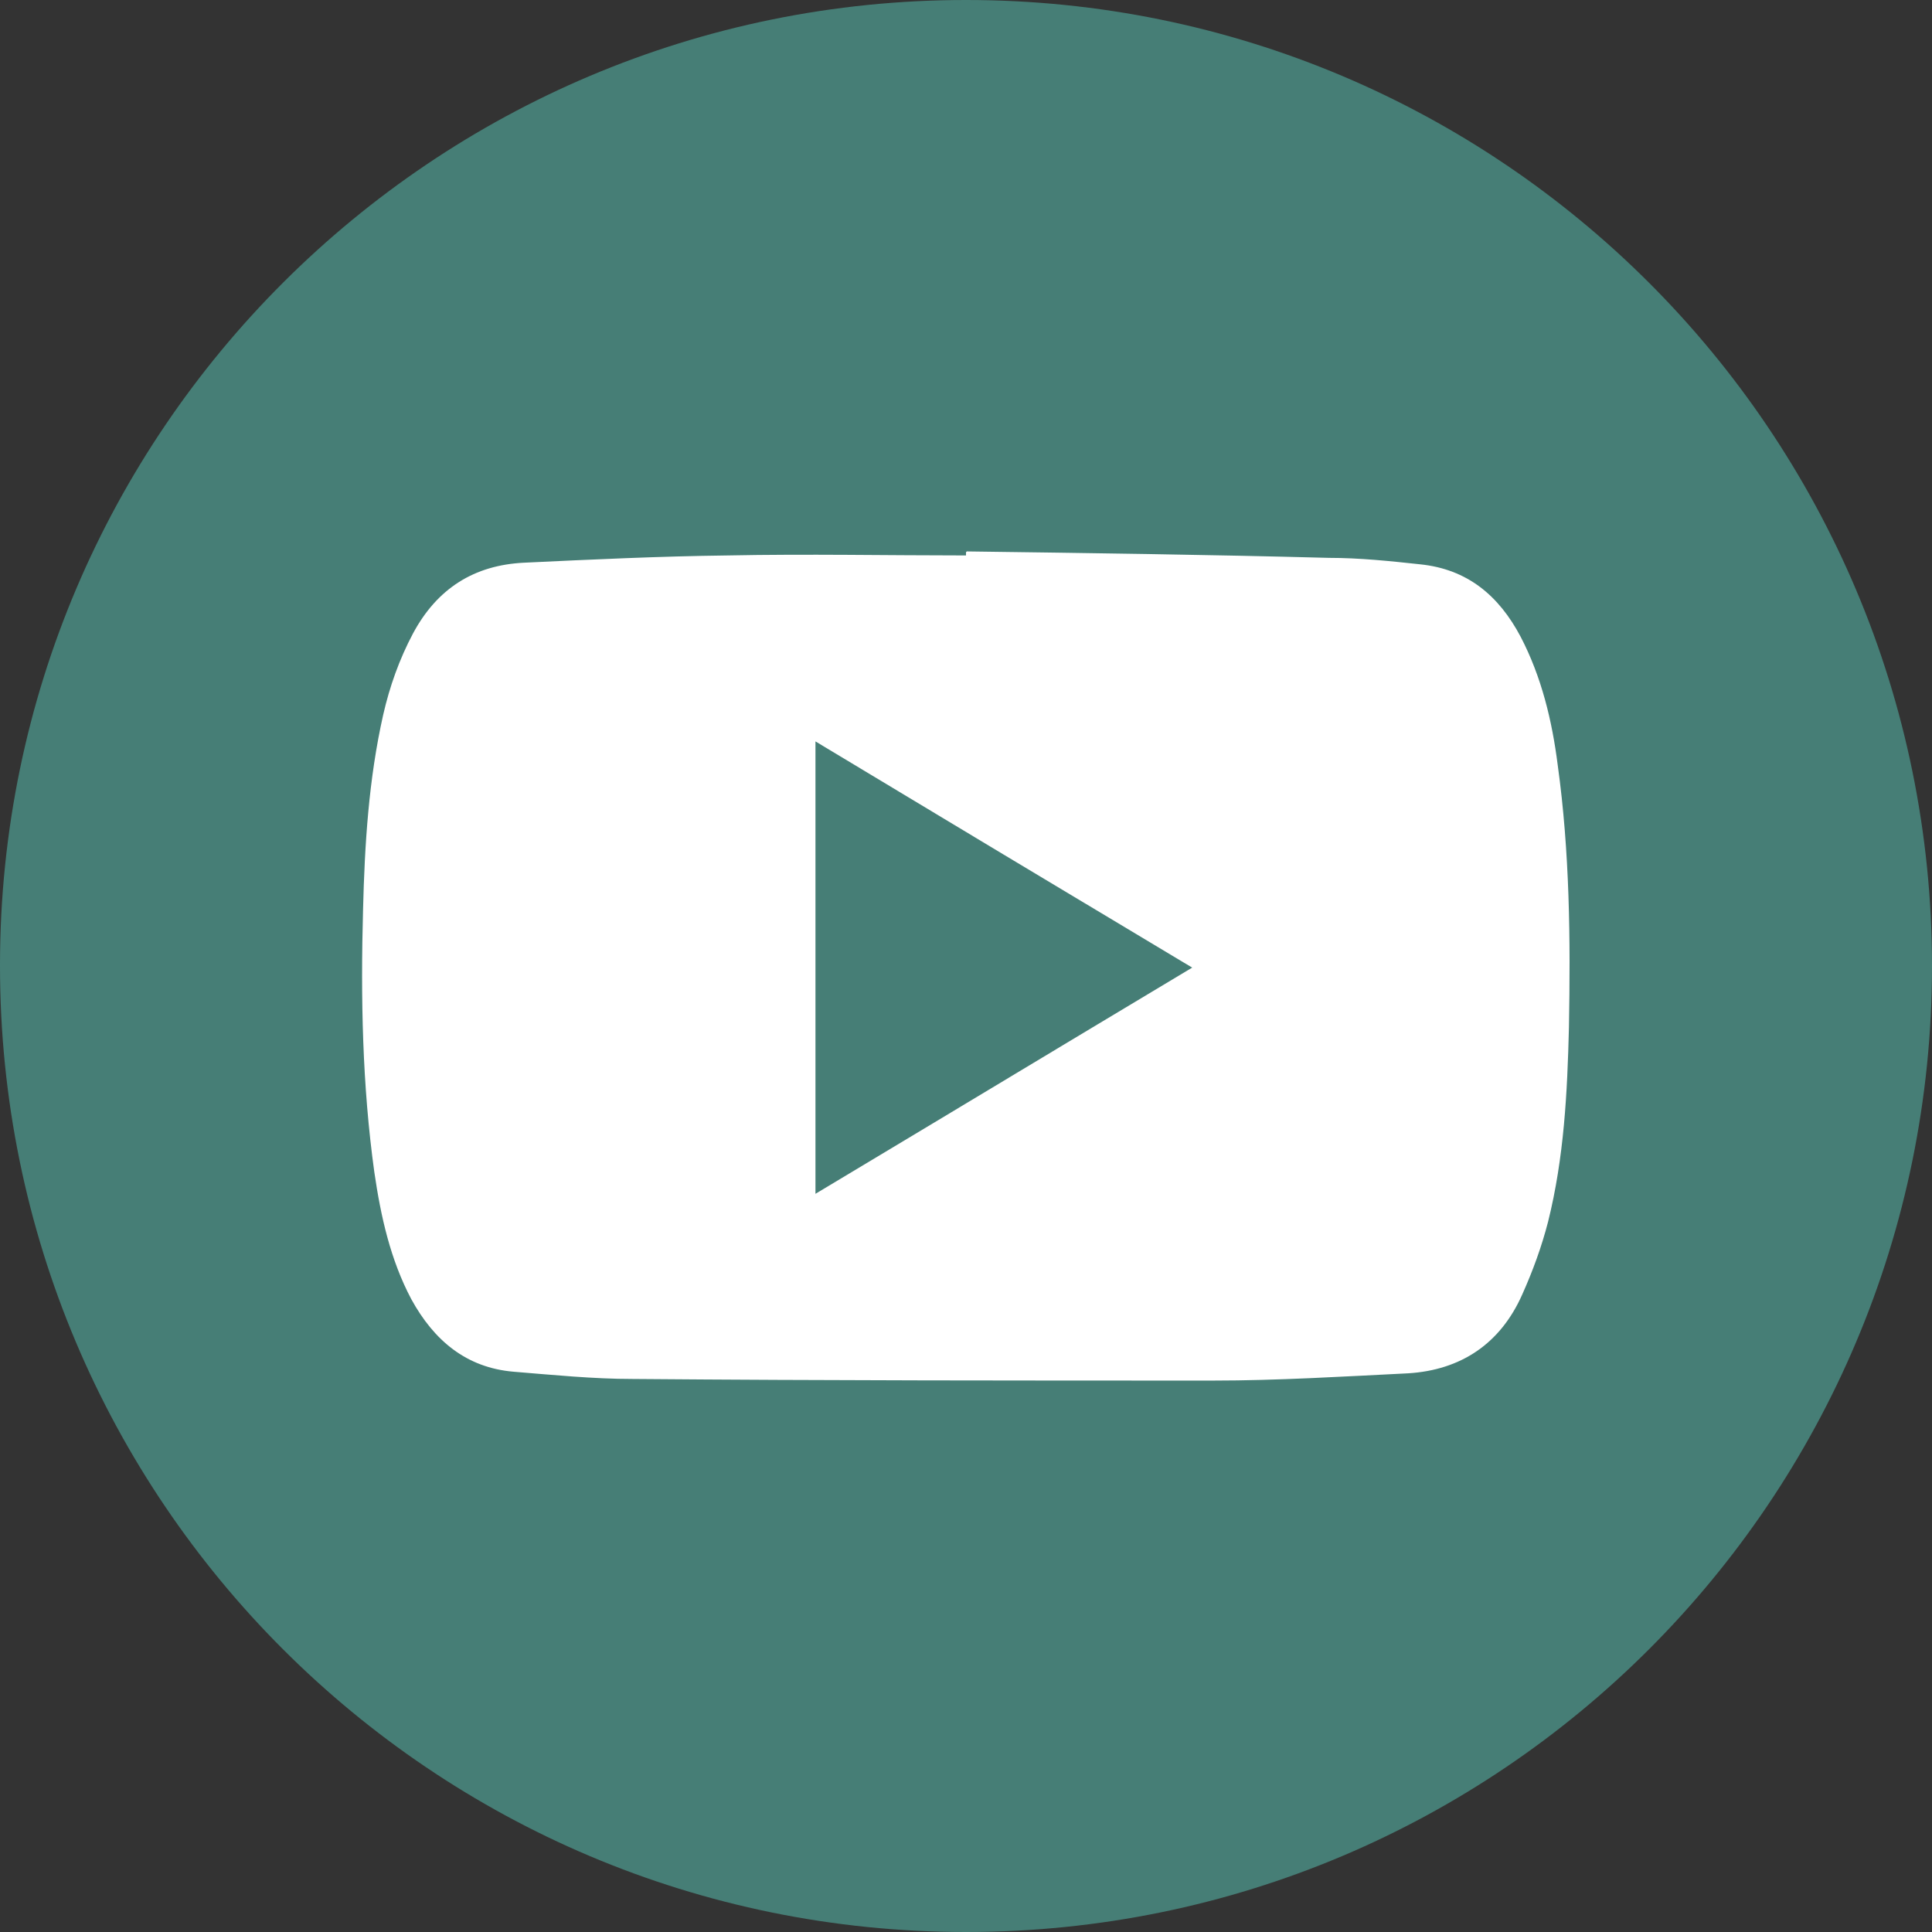 <?xml version="1.0" encoding="UTF-8"?>
<svg id="Capa_1" data-name="Capa 1" xmlns="http://www.w3.org/2000/svg" xmlns:xlink="http://www.w3.org/1999/xlink" viewBox="0 0 24 24">
  <rect x="0" y="0" width="24" height="24" fill="#333333" stroke="none"/>
  <defs>
    <clipPath id="clippath">
      <rect width="24" height="24" fill="none" stroke-width="0"/>
    </clipPath>
  </defs>
  <g clip-path="url(#clippath)">
    <path id="Trazado_2078" data-name="Trazado 2078" d="M12,0c6.63,0,12,5.37,12,12,0,6.63-5.37,12-12,12-6.63,0-12-5.37-12-12,0-.01,0-.02,0-.03C.01,5.36,5.38,0,12,0Z" fill="#467e76" stroke-width="0"/>
  </g>
  <path d="M12.01,6.85c1.5.02,3,.04,4.5.08.38,0,.76.04,1.13.08.59.06.98.39,1.25.9.26.5.39,1.04.46,1.59.15,1.08.16,2.17.14,3.26-.02.81-.06,1.62-.26,2.42-.08.31-.19.61-.32.9-.27.61-.76.94-1.42.98-.81.04-1.62.09-2.42.09-2.4,0-4.8,0-7.21-.02-.49,0-.99-.05-1.48-.09-.59-.05-.99-.39-1.27-.9-.26-.49-.38-1.03-.46-1.58-.15-1.08-.17-2.17-.14-3.26.02-.81.07-1.62.25-2.42.08-.35.2-.69.37-1.01.3-.56.76-.85,1.38-.88.84-.04,1.69-.08,2.53-.09.99-.02,1.98,0,2.96,0v-.04ZM10.13,14.83c1.57-.94,3.11-1.87,4.68-2.81-1.57-.94-3.12-1.87-4.68-2.81v5.61Z" fill="#fff" stroke-width="0"/>
</svg>